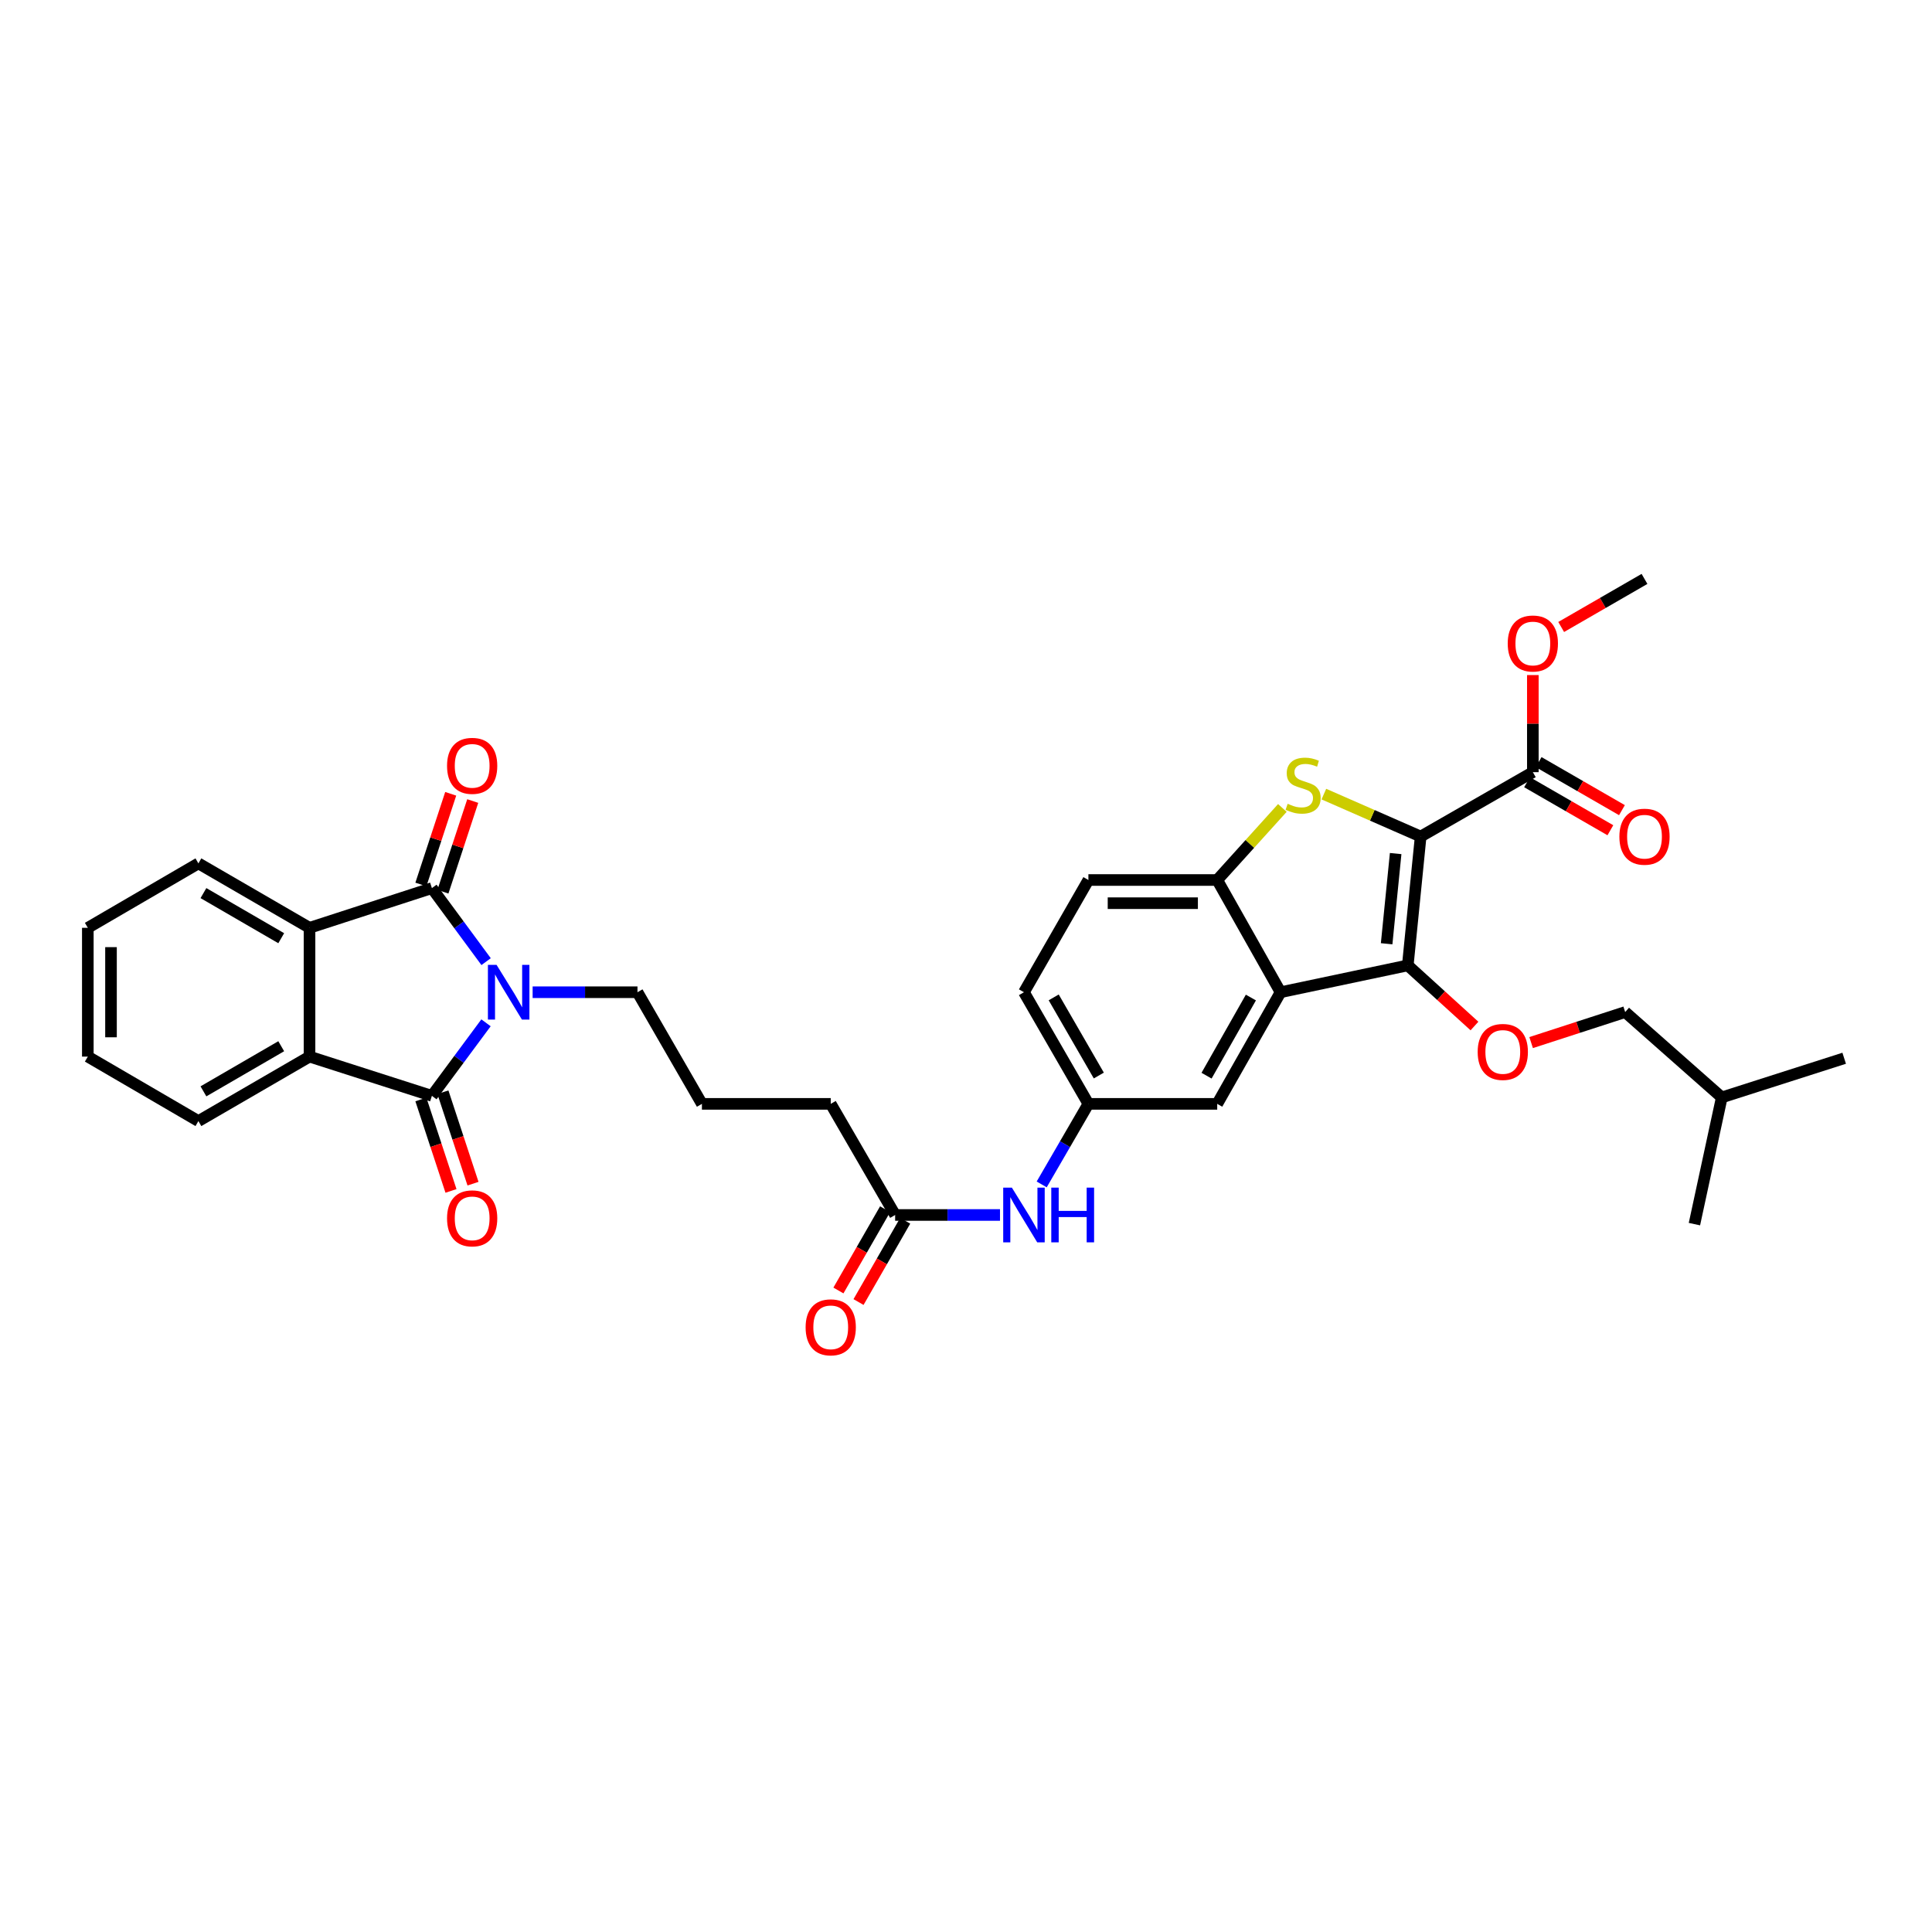 <?xml version='1.0' encoding='iso-8859-1'?>
<svg version='1.1' baseProfile='full'
              xmlns='http://www.w3.org/2000/svg'
                      xmlns:rdkit='http://www.rdkit.org/xml'
                      xmlns:xlink='http://www.w3.org/1999/xlink'
                  xml:space='preserve'
width='1000px' height='1000px' viewBox='0 0 1000 1000'>
<!-- END OF HEADER -->
<rect style='opacity:1.0;fill:#FFFFFF;stroke:none' width='1000' height='1000' x='0' y='0'> </rect>
<path class='bond-1' d='M 735.329,432.99 L 728.663,499.684' style='fill:none;fill-rule:evenodd;stroke:#000000;stroke-width:6px;stroke-linecap:butt;stroke-linejoin:miter;stroke-opacity:1' />
<path class='bond-1' d='M 722.389,441.801 L 717.722,488.487' style='fill:none;fill-rule:evenodd;stroke:#000000;stroke-width:6px;stroke-linecap:butt;stroke-linejoin:miter;stroke-opacity:1' />
<path class='bond-4' d='M 735.329,432.99 L 710.28,422.008' style='fill:none;fill-rule:evenodd;stroke:#000000;stroke-width:6px;stroke-linecap:butt;stroke-linejoin:miter;stroke-opacity:1' />
<path class='bond-4' d='M 710.28,422.008 L 685.23,411.025' style='fill:none;fill-rule:evenodd;stroke:#CCCC00;stroke-width:6px;stroke-linecap:butt;stroke-linejoin:miter;stroke-opacity:1' />
<path class='bond-9' d='M 735.329,432.99 L 793.397,399.67' style='fill:none;fill-rule:evenodd;stroke:#000000;stroke-width:6px;stroke-linecap:butt;stroke-linejoin:miter;stroke-opacity:1' />
<path class='bond-0' d='M 275.691,513.578 L 302.824,513.578' style='fill:none;fill-rule:evenodd;stroke:#0000FF;stroke-width:6px;stroke-linecap:butt;stroke-linejoin:miter;stroke-opacity:1' />
<path class='bond-0' d='M 302.824,513.578 L 329.958,513.578' style='fill:none;fill-rule:evenodd;stroke:#000000;stroke-width:6px;stroke-linecap:butt;stroke-linejoin:miter;stroke-opacity:1' />
<path class='bond-2' d='M 251.557,529.407 L 237.554,548.309' style='fill:none;fill-rule:evenodd;stroke:#0000FF;stroke-width:6px;stroke-linecap:butt;stroke-linejoin:miter;stroke-opacity:1' />
<path class='bond-2' d='M 237.554,548.309 L 223.55,567.212' style='fill:none;fill-rule:evenodd;stroke:#000000;stroke-width:6px;stroke-linecap:butt;stroke-linejoin:miter;stroke-opacity:1' />
<path class='bond-3' d='M 251.61,497.744 L 237.58,478.714' style='fill:none;fill-rule:evenodd;stroke:#0000FF;stroke-width:6px;stroke-linecap:butt;stroke-linejoin:miter;stroke-opacity:1' />
<path class='bond-3' d='M 237.58,478.714 L 223.55,459.684' style='fill:none;fill-rule:evenodd;stroke:#000000;stroke-width:6px;stroke-linecap:butt;stroke-linejoin:miter;stroke-opacity:1' />
<path class='bond-5' d='M 728.663,499.684 L 662.815,513.578' style='fill:none;fill-rule:evenodd;stroke:#000000;stroke-width:6px;stroke-linecap:butt;stroke-linejoin:miter;stroke-opacity:1' />
<path class='bond-10' d='M 728.663,499.684 L 745.922,515.376' style='fill:none;fill-rule:evenodd;stroke:#000000;stroke-width:6px;stroke-linecap:butt;stroke-linejoin:miter;stroke-opacity:1' />
<path class='bond-10' d='M 745.922,515.376 L 763.182,531.068' style='fill:none;fill-rule:evenodd;stroke:#FF0000;stroke-width:6px;stroke-linecap:butt;stroke-linejoin:miter;stroke-opacity:1' />
<path class='bond-6' d='M 223.55,567.212 L 160.209,546.898' style='fill:none;fill-rule:evenodd;stroke:#000000;stroke-width:6px;stroke-linecap:butt;stroke-linejoin:miter;stroke-opacity:1' />
<path class='bond-12' d='M 217.851,569.088 L 225.64,592.755' style='fill:none;fill-rule:evenodd;stroke:#000000;stroke-width:6px;stroke-linecap:butt;stroke-linejoin:miter;stroke-opacity:1' />
<path class='bond-12' d='M 225.64,592.755 L 233.429,616.422' style='fill:none;fill-rule:evenodd;stroke:#FF0000;stroke-width:6px;stroke-linecap:butt;stroke-linejoin:miter;stroke-opacity:1' />
<path class='bond-12' d='M 229.249,565.336 L 237.039,589.003' style='fill:none;fill-rule:evenodd;stroke:#000000;stroke-width:6px;stroke-linecap:butt;stroke-linejoin:miter;stroke-opacity:1' />
<path class='bond-12' d='M 237.039,589.003 L 244.828,612.67' style='fill:none;fill-rule:evenodd;stroke:#FF0000;stroke-width:6px;stroke-linecap:butt;stroke-linejoin:miter;stroke-opacity:1' />
<path class='bond-7' d='M 223.55,459.684 L 160.209,480.237' style='fill:none;fill-rule:evenodd;stroke:#000000;stroke-width:6px;stroke-linecap:butt;stroke-linejoin:miter;stroke-opacity:1' />
<path class='bond-13' d='M 229.25,461.558 L 236.969,438.088' style='fill:none;fill-rule:evenodd;stroke:#000000;stroke-width:6px;stroke-linecap:butt;stroke-linejoin:miter;stroke-opacity:1' />
<path class='bond-13' d='M 236.969,438.088 L 244.687,414.619' style='fill:none;fill-rule:evenodd;stroke:#FF0000;stroke-width:6px;stroke-linecap:butt;stroke-linejoin:miter;stroke-opacity:1' />
<path class='bond-13' d='M 217.85,457.809 L 225.569,434.339' style='fill:none;fill-rule:evenodd;stroke:#000000;stroke-width:6px;stroke-linecap:butt;stroke-linejoin:miter;stroke-opacity:1' />
<path class='bond-13' d='M 225.569,434.339 L 233.288,410.87' style='fill:none;fill-rule:evenodd;stroke:#FF0000;stroke-width:6px;stroke-linecap:butt;stroke-linejoin:miter;stroke-opacity:1' />
<path class='bond-8' d='M 663.751,418.192 L 646.89,436.841' style='fill:none;fill-rule:evenodd;stroke:#CCCC00;stroke-width:6px;stroke-linecap:butt;stroke-linejoin:miter;stroke-opacity:1' />
<path class='bond-8' d='M 646.89,436.841 L 630.028,455.49' style='fill:none;fill-rule:evenodd;stroke:#000000;stroke-width:6px;stroke-linecap:butt;stroke-linejoin:miter;stroke-opacity:1' />
<path class='bond-11' d='M 662.815,513.578 L 630.028,571.359' style='fill:none;fill-rule:evenodd;stroke:#000000;stroke-width:6px;stroke-linecap:butt;stroke-linejoin:miter;stroke-opacity:1' />
<path class='bond-11' d='M 647.46,516.323 L 624.509,556.769' style='fill:none;fill-rule:evenodd;stroke:#000000;stroke-width:6px;stroke-linecap:butt;stroke-linejoin:miter;stroke-opacity:1' />
<path class='bond-34' d='M 662.815,513.578 L 630.028,455.49' style='fill:none;fill-rule:evenodd;stroke:#000000;stroke-width:6px;stroke-linecap:butt;stroke-linejoin:miter;stroke-opacity:1' />
<path class='bond-24' d='M 160.209,546.898 L 102.695,580.265' style='fill:none;fill-rule:evenodd;stroke:#000000;stroke-width:6px;stroke-linecap:butt;stroke-linejoin:miter;stroke-opacity:1' />
<path class='bond-24' d='M 145.56,541.523 L 105.3,564.88' style='fill:none;fill-rule:evenodd;stroke:#000000;stroke-width:6px;stroke-linecap:butt;stroke-linejoin:miter;stroke-opacity:1' />
<path class='bond-36' d='M 160.209,546.898 L 160.209,480.237' style='fill:none;fill-rule:evenodd;stroke:#000000;stroke-width:6px;stroke-linecap:butt;stroke-linejoin:miter;stroke-opacity:1' />
<path class='bond-25' d='M 160.209,480.237 L 102.695,446.884' style='fill:none;fill-rule:evenodd;stroke:#000000;stroke-width:6px;stroke-linecap:butt;stroke-linejoin:miter;stroke-opacity:1' />
<path class='bond-25' d='M 145.562,485.615 L 105.302,462.268' style='fill:none;fill-rule:evenodd;stroke:#000000;stroke-width:6px;stroke-linecap:butt;stroke-linejoin:miter;stroke-opacity:1' />
<path class='bond-18' d='M 630.028,455.49 L 563.354,455.49' style='fill:none;fill-rule:evenodd;stroke:#000000;stroke-width:6px;stroke-linecap:butt;stroke-linejoin:miter;stroke-opacity:1' />
<path class='bond-18' d='M 620.027,467.491 L 573.355,467.491' style='fill:none;fill-rule:evenodd;stroke:#000000;stroke-width:6px;stroke-linecap:butt;stroke-linejoin:miter;stroke-opacity:1' />
<path class='bond-17' d='M 790.4,404.868 L 811.963,417.3' style='fill:none;fill-rule:evenodd;stroke:#000000;stroke-width:6px;stroke-linecap:butt;stroke-linejoin:miter;stroke-opacity:1' />
<path class='bond-17' d='M 811.963,417.3 L 833.526,429.732' style='fill:none;fill-rule:evenodd;stroke:#FF0000;stroke-width:6px;stroke-linecap:butt;stroke-linejoin:miter;stroke-opacity:1' />
<path class='bond-17' d='M 796.394,394.472 L 817.957,406.904' style='fill:none;fill-rule:evenodd;stroke:#000000;stroke-width:6px;stroke-linecap:butt;stroke-linejoin:miter;stroke-opacity:1' />
<path class='bond-17' d='M 817.957,406.904 L 839.52,419.336' style='fill:none;fill-rule:evenodd;stroke:#FF0000;stroke-width:6px;stroke-linecap:butt;stroke-linejoin:miter;stroke-opacity:1' />
<path class='bond-22' d='M 793.397,399.67 L 793.397,374.543' style='fill:none;fill-rule:evenodd;stroke:#000000;stroke-width:6px;stroke-linecap:butt;stroke-linejoin:miter;stroke-opacity:1' />
<path class='bond-22' d='M 793.397,374.543 L 793.397,349.416' style='fill:none;fill-rule:evenodd;stroke:#FF0000;stroke-width:6px;stroke-linecap:butt;stroke-linejoin:miter;stroke-opacity:1' />
<path class='bond-21' d='M 792.508,539.64 L 816.85,531.742' style='fill:none;fill-rule:evenodd;stroke:#FF0000;stroke-width:6px;stroke-linecap:butt;stroke-linejoin:miter;stroke-opacity:1' />
<path class='bond-21' d='M 816.85,531.742 L 841.191,523.845' style='fill:none;fill-rule:evenodd;stroke:#000000;stroke-width:6px;stroke-linecap:butt;stroke-linejoin:miter;stroke-opacity:1' />
<path class='bond-16' d='M 630.028,571.359 L 563.354,571.359' style='fill:none;fill-rule:evenodd;stroke:#000000;stroke-width:6px;stroke-linecap:butt;stroke-linejoin:miter;stroke-opacity:1' />
<path class='bond-14' d='M 463.326,628.873 L 490.46,628.873' style='fill:none;fill-rule:evenodd;stroke:#000000;stroke-width:6px;stroke-linecap:butt;stroke-linejoin:miter;stroke-opacity:1' />
<path class='bond-14' d='M 490.46,628.873 L 517.594,628.873' style='fill:none;fill-rule:evenodd;stroke:#0000FF;stroke-width:6px;stroke-linecap:butt;stroke-linejoin:miter;stroke-opacity:1' />
<path class='bond-19' d='M 458.123,625.885 L 446.044,646.922' style='fill:none;fill-rule:evenodd;stroke:#000000;stroke-width:6px;stroke-linecap:butt;stroke-linejoin:miter;stroke-opacity:1' />
<path class='bond-19' d='M 446.044,646.922 L 433.966,667.958' style='fill:none;fill-rule:evenodd;stroke:#FF0000;stroke-width:6px;stroke-linecap:butt;stroke-linejoin:miter;stroke-opacity:1' />
<path class='bond-19' d='M 468.53,631.86 L 456.451,652.897' style='fill:none;fill-rule:evenodd;stroke:#000000;stroke-width:6px;stroke-linecap:butt;stroke-linejoin:miter;stroke-opacity:1' />
<path class='bond-19' d='M 456.451,652.897 L 444.372,673.934' style='fill:none;fill-rule:evenodd;stroke:#FF0000;stroke-width:6px;stroke-linecap:butt;stroke-linejoin:miter;stroke-opacity:1' />
<path class='bond-27' d='M 463.326,628.873 L 429.986,571.359' style='fill:none;fill-rule:evenodd;stroke:#000000;stroke-width:6px;stroke-linecap:butt;stroke-linejoin:miter;stroke-opacity:1' />
<path class='bond-15' d='M 539.176,613.05 L 551.265,592.204' style='fill:none;fill-rule:evenodd;stroke:#0000FF;stroke-width:6px;stroke-linecap:butt;stroke-linejoin:miter;stroke-opacity:1' />
<path class='bond-15' d='M 551.265,592.204 L 563.354,571.359' style='fill:none;fill-rule:evenodd;stroke:#000000;stroke-width:6px;stroke-linecap:butt;stroke-linejoin:miter;stroke-opacity:1' />
<path class='bond-35' d='M 563.354,571.359 L 530,513.578' style='fill:none;fill-rule:evenodd;stroke:#000000;stroke-width:6px;stroke-linecap:butt;stroke-linejoin:miter;stroke-opacity:1' />
<path class='bond-35' d='M 568.744,556.692 L 545.396,516.246' style='fill:none;fill-rule:evenodd;stroke:#000000;stroke-width:6px;stroke-linecap:butt;stroke-linejoin:miter;stroke-opacity:1' />
<path class='bond-23' d='M 563.354,455.49 L 530,513.578' style='fill:none;fill-rule:evenodd;stroke:#000000;stroke-width:6px;stroke-linecap:butt;stroke-linejoin:miter;stroke-opacity:1' />
<path class='bond-20' d='M 329.958,513.578 L 363.312,571.359' style='fill:none;fill-rule:evenodd;stroke:#000000;stroke-width:6px;stroke-linecap:butt;stroke-linejoin:miter;stroke-opacity:1' />
<path class='bond-28' d='M 841.191,523.845 L 891.191,568.018' style='fill:none;fill-rule:evenodd;stroke:#000000;stroke-width:6px;stroke-linecap:butt;stroke-linejoin:miter;stroke-opacity:1' />
<path class='bond-29' d='M 808.065,324.526 L 829.628,312.084' style='fill:none;fill-rule:evenodd;stroke:#FF0000;stroke-width:6px;stroke-linecap:butt;stroke-linejoin:miter;stroke-opacity:1' />
<path class='bond-29' d='M 829.628,312.084 L 851.191,299.642' style='fill:none;fill-rule:evenodd;stroke:#000000;stroke-width:6px;stroke-linecap:butt;stroke-linejoin:miter;stroke-opacity:1' />
<path class='bond-30' d='M 102.695,580.265 L 45.455,546.898' style='fill:none;fill-rule:evenodd;stroke:#000000;stroke-width:6px;stroke-linecap:butt;stroke-linejoin:miter;stroke-opacity:1' />
<path class='bond-31' d='M 102.695,446.884 L 45.455,480.237' style='fill:none;fill-rule:evenodd;stroke:#000000;stroke-width:6px;stroke-linecap:butt;stroke-linejoin:miter;stroke-opacity:1' />
<path class='bond-26' d='M 363.312,571.359 L 429.986,571.359' style='fill:none;fill-rule:evenodd;stroke:#000000;stroke-width:6px;stroke-linecap:butt;stroke-linejoin:miter;stroke-opacity:1' />
<path class='bond-32' d='M 891.191,568.018 L 954.545,547.752' style='fill:none;fill-rule:evenodd;stroke:#000000;stroke-width:6px;stroke-linecap:butt;stroke-linejoin:miter;stroke-opacity:1' />
<path class='bond-33' d='M 891.191,568.018 L 877.031,633.606' style='fill:none;fill-rule:evenodd;stroke:#000000;stroke-width:6px;stroke-linecap:butt;stroke-linejoin:miter;stroke-opacity:1' />
<path class='bond-37' d='M 45.455,546.898 L 45.455,480.237' style='fill:none;fill-rule:evenodd;stroke:#000000;stroke-width:6px;stroke-linecap:butt;stroke-linejoin:miter;stroke-opacity:1' />
<path class='bond-37' d='M 57.455,536.899 L 57.455,490.237' style='fill:none;fill-rule:evenodd;stroke:#000000;stroke-width:6px;stroke-linecap:butt;stroke-linejoin:miter;stroke-opacity:1' />
<path  class='atom-1' d='M 257.024 499.418
L 266.304 514.418
Q 267.224 515.898, 268.704 518.578
Q 270.184 521.258, 270.264 521.418
L 270.264 499.418
L 274.024 499.418
L 274.024 527.738
L 270.144 527.738
L 260.184 511.338
Q 259.024 509.418, 257.784 507.218
Q 256.584 505.018, 256.224 504.338
L 256.224 527.738
L 252.544 527.738
L 252.544 499.418
L 257.024 499.418
' fill='#0000FF'/>
<path  class='atom-5' d='M 666.489 416.037
Q 666.809 416.157, 668.129 416.717
Q 669.449 417.277, 670.889 417.637
Q 672.369 417.957, 673.809 417.957
Q 676.489 417.957, 678.049 416.677
Q 679.609 415.357, 679.609 413.077
Q 679.609 411.517, 678.809 410.557
Q 678.049 409.597, 676.849 409.077
Q 675.649 408.557, 673.649 407.957
Q 671.129 407.197, 669.609 406.477
Q 668.129 405.757, 667.049 404.237
Q 666.009 402.717, 666.009 400.157
Q 666.009 396.597, 668.409 394.397
Q 670.849 392.197, 675.649 392.197
Q 678.929 392.197, 682.649 393.757
L 681.729 396.837
Q 678.329 395.437, 675.769 395.437
Q 673.009 395.437, 671.489 396.597
Q 669.969 397.717, 670.009 399.677
Q 670.009 401.197, 670.769 402.117
Q 671.569 403.037, 672.689 403.557
Q 673.849 404.077, 675.769 404.677
Q 678.329 405.477, 679.849 406.277
Q 681.369 407.077, 682.449 408.717
Q 683.569 410.317, 683.569 413.077
Q 683.569 416.997, 680.929 419.117
Q 678.329 421.197, 673.969 421.197
Q 671.449 421.197, 669.529 420.637
Q 667.649 420.117, 665.409 419.197
L 666.489 416.037
' fill='#CCCC00'/>
<path  class='atom-11' d='M 764.843 544.478
Q 764.843 537.678, 768.203 533.878
Q 771.563 530.078, 777.843 530.078
Q 784.123 530.078, 787.483 533.878
Q 790.843 537.678, 790.843 544.478
Q 790.843 551.358, 787.443 555.278
Q 784.043 559.158, 777.843 559.158
Q 771.603 559.158, 768.203 555.278
Q 764.843 551.398, 764.843 544.478
M 777.843 555.958
Q 782.163 555.958, 784.483 553.078
Q 786.843 550.158, 786.843 544.478
Q 786.843 538.918, 784.483 536.118
Q 782.163 533.278, 777.843 533.278
Q 773.523 533.278, 771.163 536.078
Q 768.843 538.878, 768.843 544.478
Q 768.843 550.198, 771.163 553.078
Q 773.523 555.958, 777.843 555.958
' fill='#FF0000'/>
<path  class='atom-13' d='M 231.39 630.613
Q 231.39 623.813, 234.75 620.013
Q 238.11 616.213, 244.39 616.213
Q 250.67 616.213, 254.03 620.013
Q 257.39 623.813, 257.39 630.613
Q 257.39 637.493, 253.99 641.413
Q 250.59 645.293, 244.39 645.293
Q 238.15 645.293, 234.75 641.413
Q 231.39 637.533, 231.39 630.613
M 244.39 642.093
Q 248.71 642.093, 251.03 639.213
Q 253.39 636.293, 253.39 630.613
Q 253.39 625.053, 251.03 622.253
Q 248.71 619.413, 244.39 619.413
Q 240.07 619.413, 237.71 622.213
Q 235.39 625.013, 235.39 630.613
Q 235.39 636.333, 237.71 639.213
Q 240.07 642.093, 244.39 642.093
' fill='#FF0000'/>
<path  class='atom-14' d='M 231.39 396.396
Q 231.39 389.596, 234.75 385.796
Q 238.11 381.996, 244.39 381.996
Q 250.67 381.996, 254.03 385.796
Q 257.39 389.596, 257.39 396.396
Q 257.39 403.276, 253.99 407.196
Q 250.59 411.076, 244.39 411.076
Q 238.15 411.076, 234.75 407.196
Q 231.39 403.316, 231.39 396.396
M 244.39 407.876
Q 248.71 407.876, 251.03 404.996
Q 253.39 402.076, 253.39 396.396
Q 253.39 390.836, 251.03 388.036
Q 248.71 385.196, 244.39 385.196
Q 240.07 385.196, 237.71 387.996
Q 235.39 390.796, 235.39 396.396
Q 235.39 402.116, 237.71 404.996
Q 240.07 407.876, 244.39 407.876
' fill='#FF0000'/>
<path  class='atom-16' d='M 523.74 614.713
L 533.02 629.713
Q 533.94 631.193, 535.42 633.873
Q 536.9 636.553, 536.98 636.713
L 536.98 614.713
L 540.74 614.713
L 540.74 643.033
L 536.86 643.033
L 526.9 626.633
Q 525.74 624.713, 524.5 622.513
Q 523.3 620.313, 522.94 619.633
L 522.94 643.033
L 519.26 643.033
L 519.26 614.713
L 523.74 614.713
' fill='#0000FF'/>
<path  class='atom-16' d='M 544.14 614.713
L 547.98 614.713
L 547.98 626.753
L 562.46 626.753
L 562.46 614.713
L 566.3 614.713
L 566.3 643.033
L 562.46 643.033
L 562.46 629.953
L 547.98 629.953
L 547.98 643.033
L 544.14 643.033
L 544.14 614.713
' fill='#0000FF'/>
<path  class='atom-18' d='M 838.191 433.07
Q 838.191 426.27, 841.551 422.47
Q 844.911 418.67, 851.191 418.67
Q 857.471 418.67, 860.831 422.47
Q 864.191 426.27, 864.191 433.07
Q 864.191 439.95, 860.791 443.87
Q 857.391 447.75, 851.191 447.75
Q 844.951 447.75, 841.551 443.87
Q 838.191 439.99, 838.191 433.07
M 851.191 444.55
Q 855.511 444.55, 857.831 441.67
Q 860.191 438.75, 860.191 433.07
Q 860.191 427.51, 857.831 424.71
Q 855.511 421.87, 851.191 421.87
Q 846.871 421.87, 844.511 424.67
Q 842.191 427.47, 842.191 433.07
Q 842.191 438.79, 844.511 441.67
Q 846.871 444.55, 851.191 444.55
' fill='#FF0000'/>
<path  class='atom-20' d='M 416.986 687.02
Q 416.986 680.22, 420.346 676.42
Q 423.706 672.62, 429.986 672.62
Q 436.266 672.62, 439.626 676.42
Q 442.986 680.22, 442.986 687.02
Q 442.986 693.9, 439.586 697.82
Q 436.186 701.7, 429.986 701.7
Q 423.746 701.7, 420.346 697.82
Q 416.986 693.94, 416.986 687.02
M 429.986 698.5
Q 434.306 698.5, 436.626 695.62
Q 438.986 692.7, 438.986 687.02
Q 438.986 681.46, 436.626 678.66
Q 434.306 675.82, 429.986 675.82
Q 425.666 675.82, 423.306 678.62
Q 420.986 681.42, 420.986 687.02
Q 420.986 692.74, 423.306 695.62
Q 425.666 698.5, 429.986 698.5
' fill='#FF0000'/>
<path  class='atom-23' d='M 780.397 333.069
Q 780.397 326.269, 783.757 322.469
Q 787.117 318.669, 793.397 318.669
Q 799.677 318.669, 803.037 322.469
Q 806.397 326.269, 806.397 333.069
Q 806.397 339.949, 802.997 343.869
Q 799.597 347.749, 793.397 347.749
Q 787.157 347.749, 783.757 343.869
Q 780.397 339.989, 780.397 333.069
M 793.397 344.549
Q 797.717 344.549, 800.037 341.669
Q 802.397 338.749, 802.397 333.069
Q 802.397 327.509, 800.037 324.709
Q 797.717 321.869, 793.397 321.869
Q 789.077 321.869, 786.717 324.669
Q 784.397 327.469, 784.397 333.069
Q 784.397 338.789, 786.717 341.669
Q 789.077 344.549, 793.397 344.549
' fill='#FF0000'/>
</svg>
